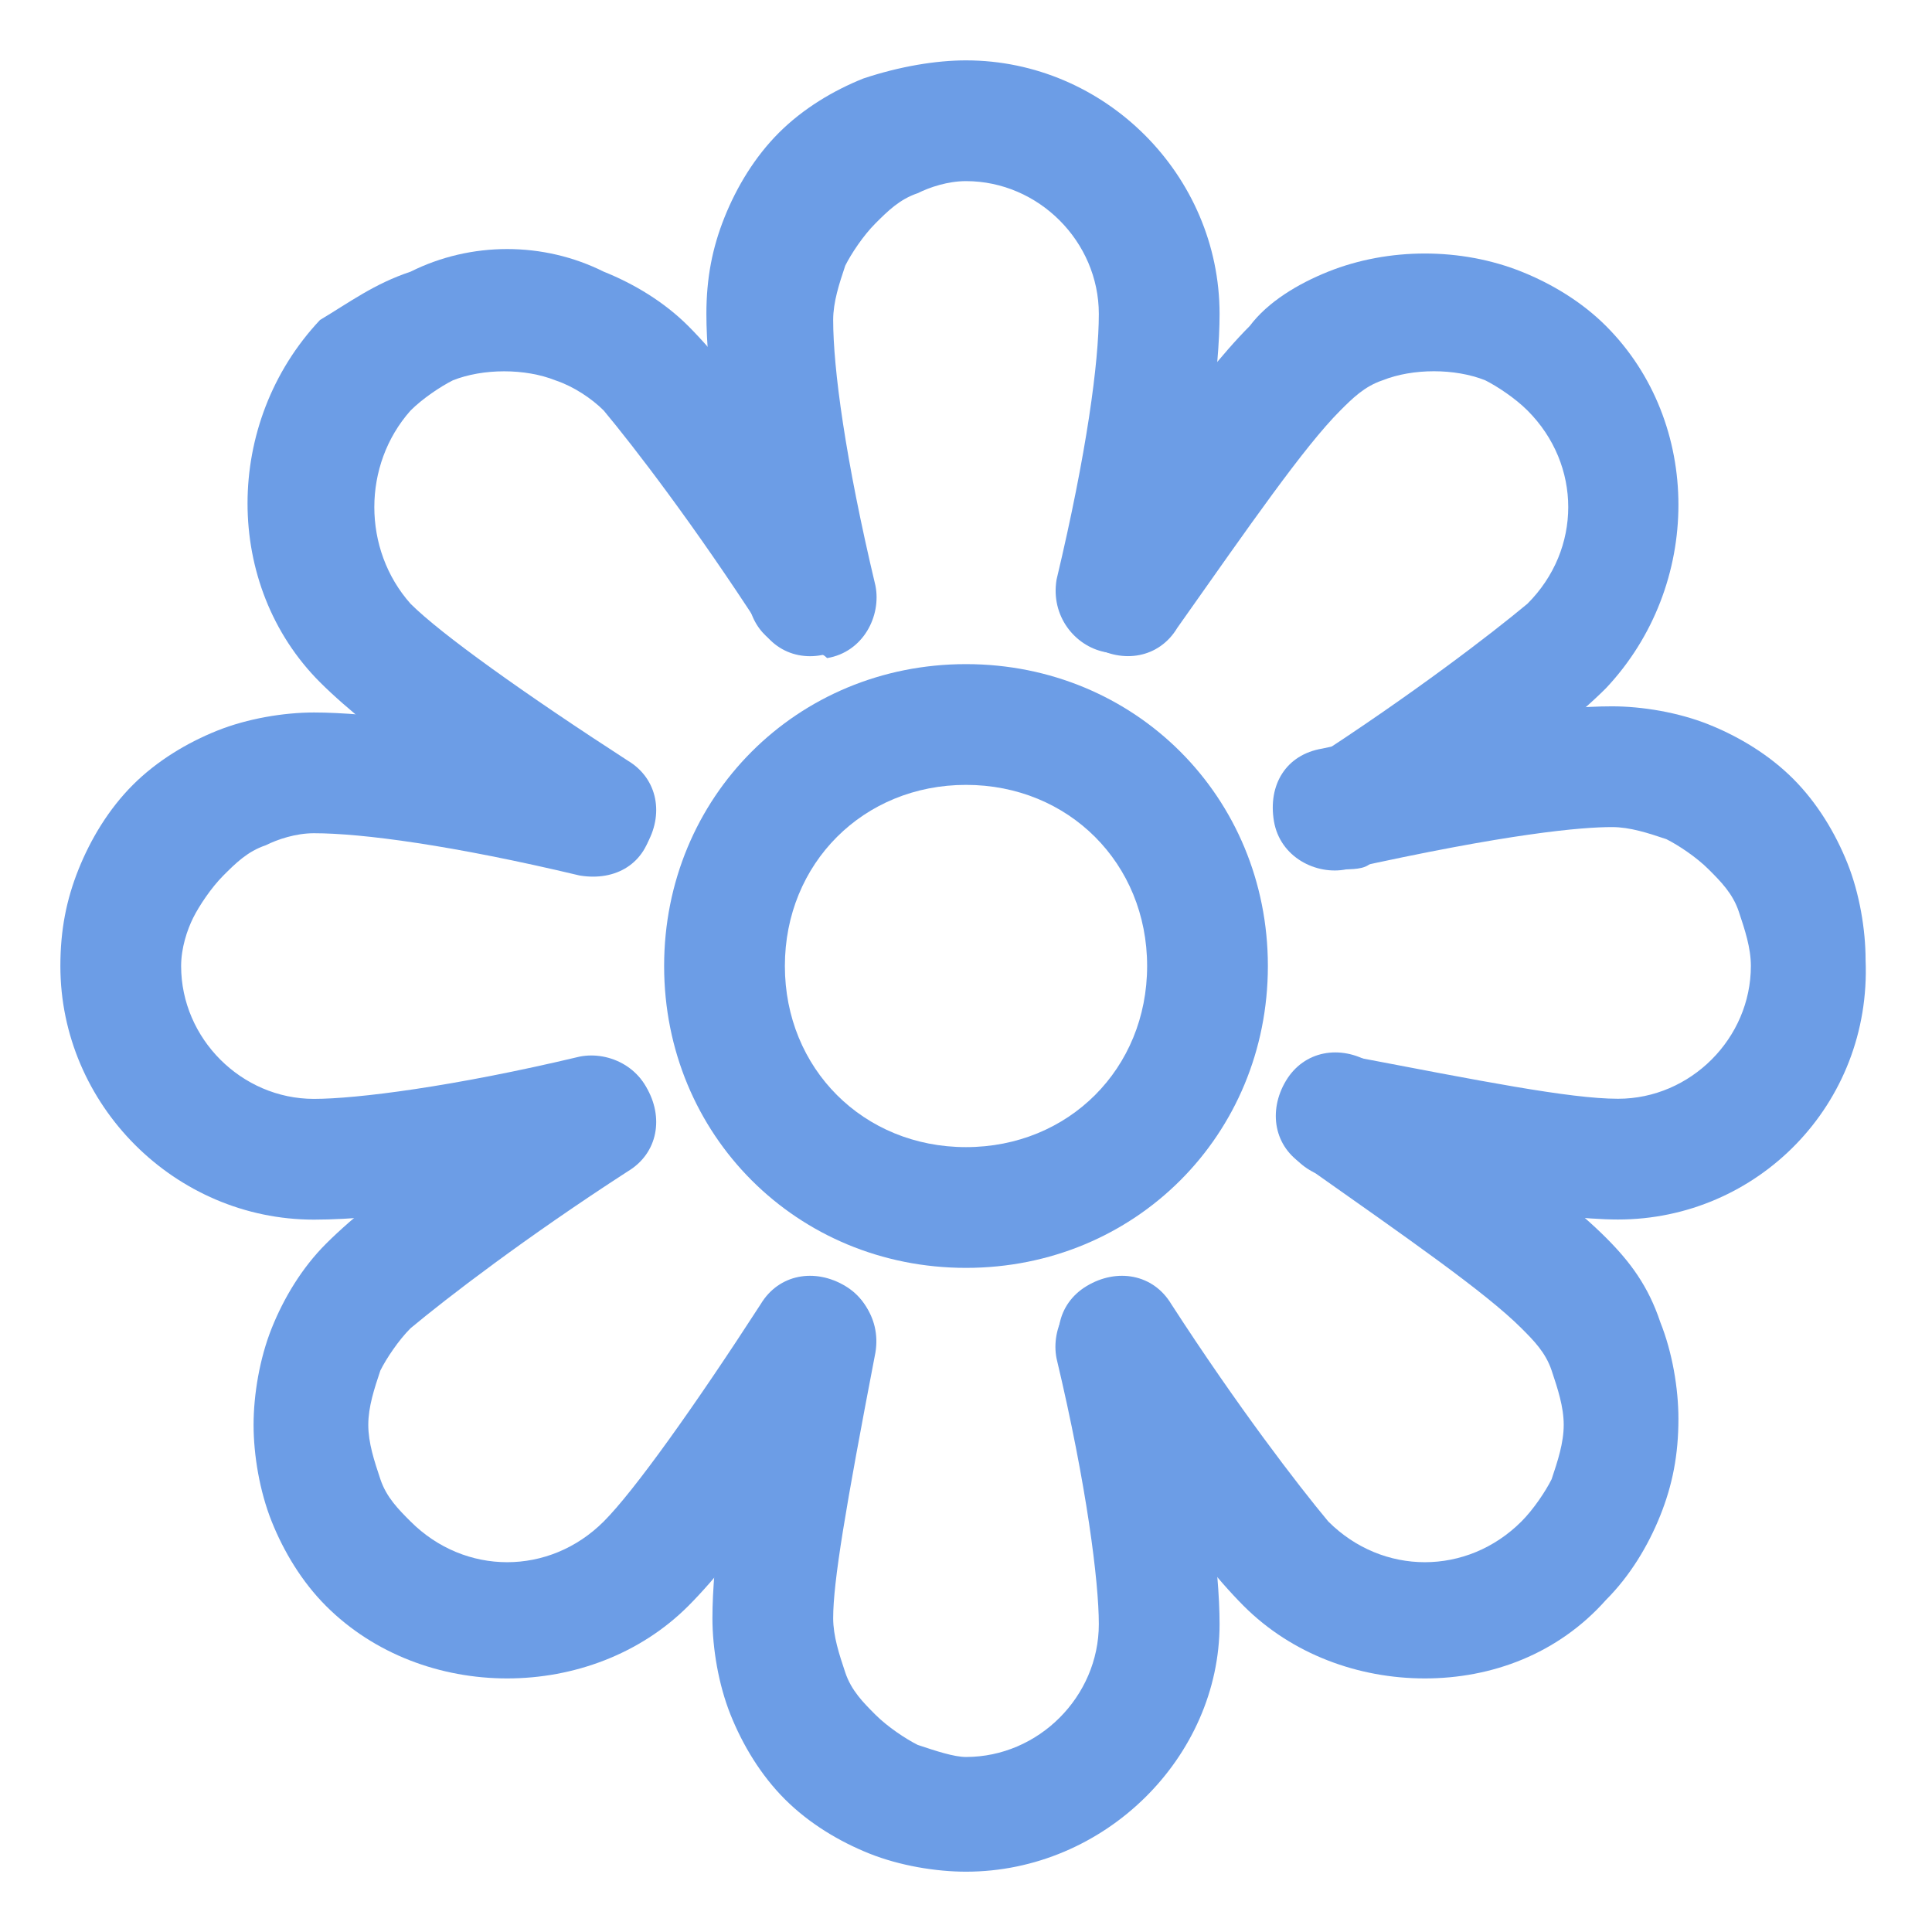 <svg fill='rgb(108, 157, 230)' id='ww-set2-flower-outline' width='100%' height='100%' viewBox='0 0 32 32'  xmlns='http://www.w3.org/2000/svg'><path d='M13.4 10.8C12.9 10.8 12.5 10.5 12.4 10C11.9 7.7 11.7 6.1 11.7 5.2C11.7 4.6 11.8 4.1 12 3.6C12.2 3.1 12.5 2.6 12.9 2.2C13.3 1.8 13.8 1.5 14.3 1.3C14.9 1.1 15.5 1 16 1C18.3 1 20.2 2.9 20.2 5.2C20.2 6.1 20 7.7 19.5 10C19.4 10.5 18.9 10.9 18.3 10.8C17.8 10.7 17.4 10.2 17.5 9.6C18 7.5 18.2 6 18.2 5.2C18.2 4 17.2 3 16 3C15.7 3 15.4 3.1 15.2 3.2C14.9 3.3 14.7 3.5 14.5 3.7C14.3 3.9 14.1 4.2 14 4.4C13.9 4.7 13.8 5 13.8 5.3C13.8 6.1 14 7.6 14.5 9.7C14.6 10.2 14.3 10.8 13.7 10.9C13.6 10.8 13.5 10.8 13.4 10.8Z' /><path d='M16 31.001C15.5 31.001 14.9 30.901 14.4 30.701C13.9 30.501 13.4 30.201 13 29.801C12.6 29.401 12.3 28.901 12.1 28.401C11.9 27.901 11.8 27.301 11.8 26.801C11.8 25.901 12 24.301 12.5 22.001C12.6 21.501 13.1 21.101 13.7 21.201C14.2 21.301 14.6 21.801 14.5 22.401C14 25.001 13.8 26.201 13.8 26.801C13.8 27.101 13.9 27.401 14 27.701C14.1 28.001 14.3 28.201 14.5 28.401C14.7 28.601 15 28.801 15.2 28.901C15.5 29.001 15.8 29.101 16 29.101C17.2 29.101 18.2 28.101 18.2 26.901C18.2 26.201 18 24.601 17.5 22.501C17.4 22.001 17.7 21.401 18.3 21.301C18.8 21.201 19.4 21.501 19.5 22.101C20 24.401 20.2 26.001 20.2 26.901C20.2 29.101 18.3 31.001 16 31.001Z' /><path d='M26.8 20.199C25.7 20.199 23.6 19.799 22 19.499C21.5 19.399 21.1 18.899 21.2 18.299C21.3 17.799 21.8 17.399 22.4 17.499C24.5 17.899 26 18.199 26.8 18.199C28 18.199 29 17.199 29 15.999C29 15.699 28.9 15.399 28.8 15.099C28.7 14.799 28.5 14.599 28.3 14.399C28.1 14.199 27.8 13.999 27.6 13.899C27.3 13.799 27 13.699 26.7 13.699C26.2 13.699 25 13.799 22.3 14.399C21.8 14.499 21.2 14.199 21.1 13.599C21 12.999 21.3 12.499 21.9 12.399C24.2 11.899 25.8 11.699 26.7 11.699C27.2 11.699 27.8 11.799 28.3 11.999C28.8 12.199 29.3 12.499 29.7 12.899C30.1 13.299 30.4 13.799 30.6 14.299C30.8 14.799 30.9 15.399 30.9 15.899C31 18.299 29.1 20.199 26.8 20.199Z' /><path d='M5.2 20.201C2.9 20.201 1 18.301 1 16.001C1 15.401 1.1 14.901 1.3 14.401C1.5 13.901 1.8 13.401 2.2 13.001C2.6 12.601 3.1 12.301 3.6 12.101C4.1 11.901 4.7 11.801 5.2 11.801C6.1 11.801 7.7 12.001 10 12.501C10.5 12.601 10.9 13.101 10.8 13.701C10.7 14.301 10.2 14.601 9.6 14.501C7.5 14.001 6 13.801 5.2 13.801C4.9 13.801 4.6 13.901 4.4 14.001C4.1 14.101 3.9 14.301 3.7 14.501C3.5 14.701 3.3 15.001 3.2 15.201C3.1 15.401 3 15.701 3 16.001C3 17.201 4 18.201 5.2 18.201C5.9 18.201 7.5 18.001 9.6 17.501C10.1 17.401 10.7 17.701 10.8 18.301C10.9 18.801 10.6 19.401 10 19.501C8.4 19.901 6.4 20.201 5.2 20.201Z' /><path d='M22.2 14.399C21.9 14.399 21.6 14.199 21.4 13.999C21.1 13.499 21.2 12.899 21.7 12.599C23.4 11.499 24.7 10.499 25.3 9.999C26.2 9.099 26.2 7.699 25.3 6.799C25.1 6.599 24.8 6.399 24.6 6.299C24.1 6.099 23.4 6.099 22.9 6.299C22.6 6.399 22.4 6.599 22.2 6.799C21.6 7.399 20.7 8.699 19.5 10.399C19.2 10.899 18.6 10.999 18.1 10.699C17.6 10.399 17.5 9.799 17.8 9.299C18.5 8.199 19.8 6.299 20.7 5.399C21 4.999 21.5 4.699 22 4.499C23 4.099 24.2 4.099 25.2 4.499C25.7 4.699 26.2 4.999 26.6 5.399C28.2 6.999 28.2 9.699 26.6 11.399C25.7 12.299 23.8 13.599 22.7 14.299C22.6 14.399 22.4 14.399 22.2 14.399Z' /><path d='M8.4 27.8C7.3 27.8 6.2 27.4 5.4 26.6C5 26.2 4.7 25.7 4.5 25.2C4.3 24.7 4.2 24.1 4.2 23.6C4.2 23.1 4.3 22.5 4.5 22C4.7 21.5 5 21 5.4 20.6C6.3 19.7 8.2 18.4 9.3 17.7C9.8 17.4 10.4 17.5 10.7 18C11 18.5 10.9 19.1 10.4 19.4C8.7 20.5 7.4 21.5 6.8 22C6.6 22.2 6.4 22.5 6.3 22.7C6.2 23 6.1 23.3 6.1 23.6C6.1 23.9 6.2 24.2 6.3 24.5C6.4 24.8 6.6 25 6.8 25.2C7.7 26.1 9.1 26.1 10 25.2C10.5 24.7 11.5 23.3 12.6 21.6C12.9 21.1 13.5 21 14 21.3C14.5 21.6 14.6 22.2 14.3 22.7C13.6 23.8 12.3 25.7 11.4 26.6C10.6 27.4 9.5 27.8 8.4 27.8Z' /><path d='M23.6 27.8C22.5 27.8 21.4 27.4 20.6 26.6C19.7 25.7 18.4 23.8 17.7 22.7C17.4 22.2 17.5 21.6 18 21.3C18.5 21 19.1 21.1 19.4 21.6C20.5 23.3 21.5 24.6 22 25.2C22.9 26.1 24.3 26.1 25.2 25.2C25.4 25 25.6 24.7 25.7 24.5C25.8 24.2 25.9 23.9 25.9 23.6C25.9 23.3 25.8 23 25.7 22.7C25.6 22.4 25.4 22.2 25.2 22C24.6 21.4 23.3 20.5 21.6 19.3C21.1 19 21 18.4 21.3 17.9C21.6 17.4 22.2 17.3 22.7 17.6C23.8 18.3 25.7 19.6 26.6 20.5C27 20.9 27.3 21.3 27.5 21.9C27.7 22.4 27.8 23 27.8 23.5C27.8 24.1 27.7 24.6 27.5 25.1C27.3 25.6 27 26.1 26.6 26.5C25.8 27.4 24.7 27.8 23.6 27.8Z' /><path d='M9.8 14.4C9.6 14.4 9.4 14.3 9.2 14.2C8.1 13.5 6.2 12.2 5.3 11.3C3.7 9.7 3.7 7 5.3 5.3C5.8 5 6.2 4.7 6.8 4.5C7.8 4 9 4 10 4.5C10.5 4.7 11 5 11.4 5.4C12.3 6.3 13.6 8.2 14.3 9.3C14.6 9.8 14.5 10.4 14 10.7C13.5 11 12.9 10.9 12.6 10.4C11.5 8.7 10.5 7.4 10 6.8C9.8 6.6 9.5 6.4 9.2 6.3C8.7 6.1 8 6.1 7.5 6.3C7.3 6.4 7 6.6 6.8 6.8C6 7.7 6 9.1 6.8 10C7.3 10.5 8.7 11.5 10.4 12.6C10.9 12.9 11 13.5 10.7 14C10.4 14.3 10.1 14.4 9.8 14.4Z' /><path d='M16 21C13.2 21 11 18.8 11 16C11 13.2 13.2 11 16 11C18.8 11 21 13.2 21 16C21 18.8 18.8 21 16 21ZM16 13C14.3 13 13 14.3 13 16C13 17.7 14.3 19 16 19C17.7 19 19 17.7 19 16C19 14.3 17.7 13 16 13Z' /></svg>